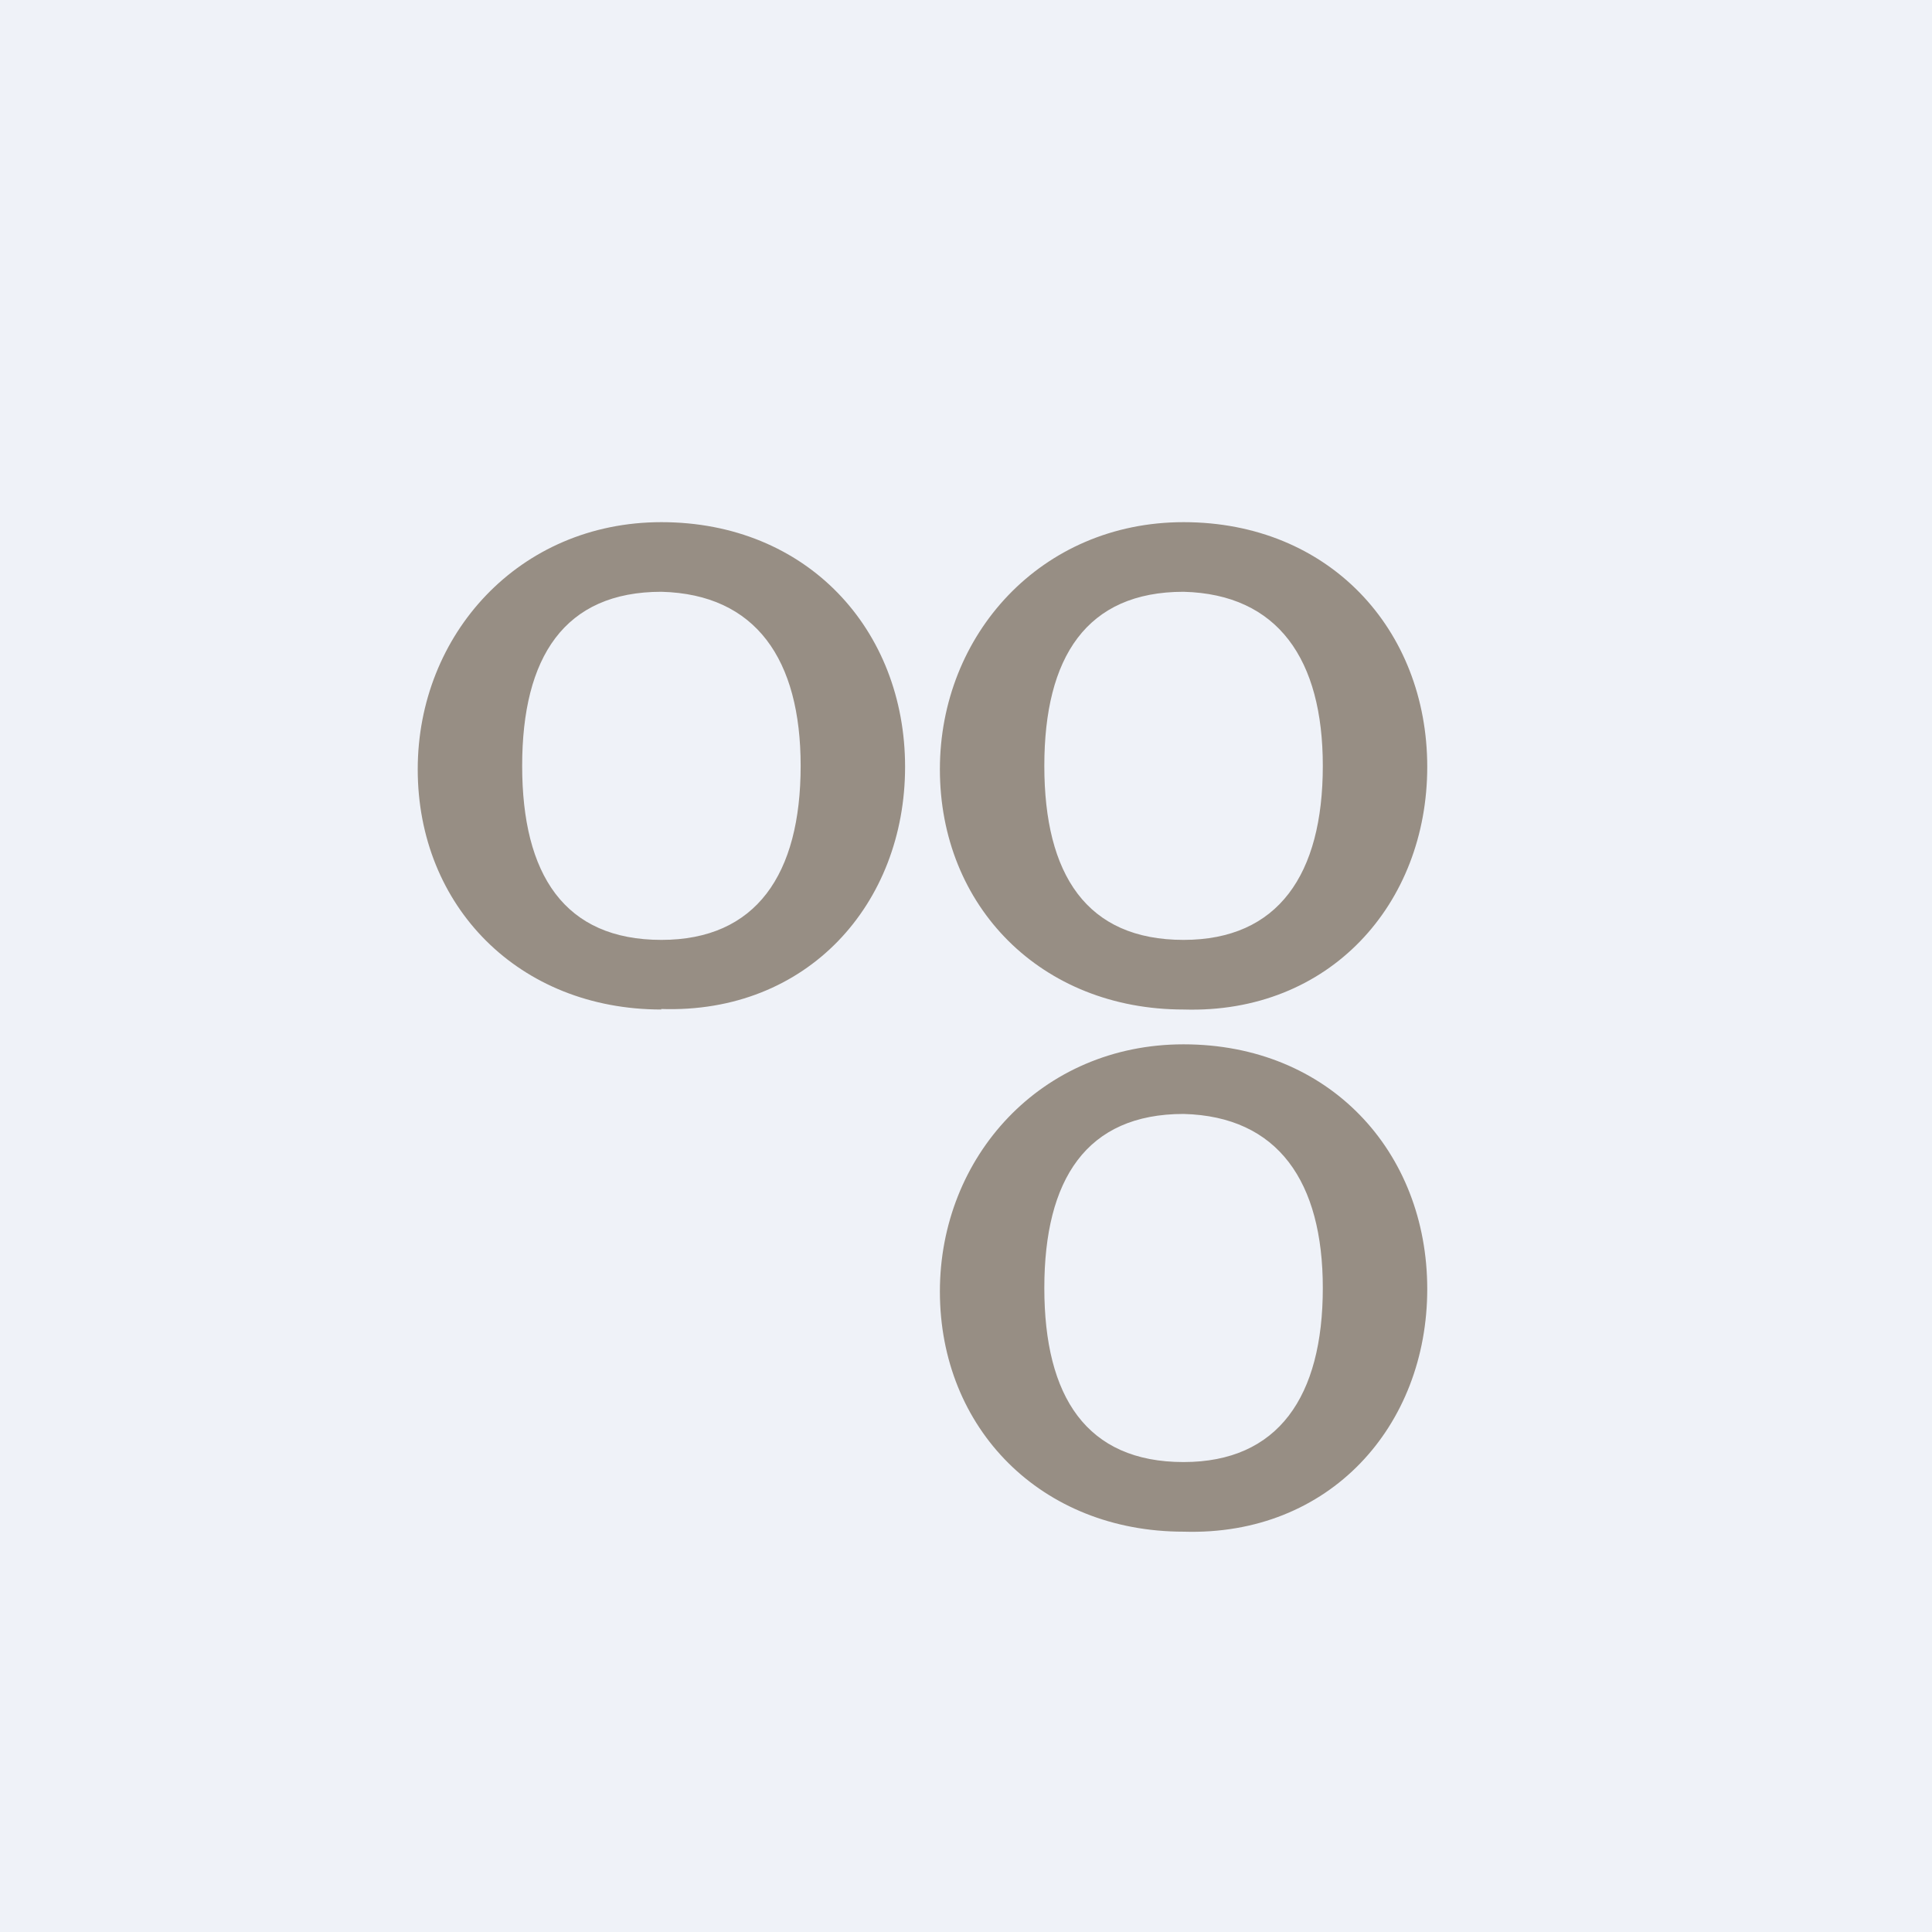 <?xml version="1.0" encoding="UTF-8"?>
<!-- generated by Finnhub -->
<svg viewBox="0 0 55.5 55.5" xmlns="http://www.w3.org/2000/svg">
<path d="M 0,0 H 55.5 V 55.5 H 0 Z" fill="rgb(239, 242, 248)"/>
<path d="M 18.99,28.985 C 23.2,29.13 26,25.96 26,22.03 C 26,18.08 23.18,15 19,15 C 14.91,15 12,18.23 12,22.1 C 12,26.04 14.91,29 19,29 Z M 23,22 C 23,25.12 21.72,27 19,27 C 16.21,27 15,25.12 15,22 S 16.21,17 19,17 C 21.72,17.07 23,18.95 23,22 Z M 34,29 C 38.2,29.13 41,25.96 41,22.03 C 41,18.08 38.18,15 34,15 C 29.91,15 27,18.23 27,22.1 C 27,26.04 29.91,29 34,29 Z M 38,22 C 38,25.12 36.72,27 34,27 C 31.21,27 30,25.12 30,22 S 31.21,17 34,17 C 36.72,17.07 38,18.95 38,22 Z M 34,44 C 38.2,44.13 41,40.96 41,37.03 C 41,33.08 38.18,30 34,30 C 29.91,30 27,33.23 27,37.1 C 27,41.04 29.91,44 34,44 Z M 38,37 C 38,40.12 36.72,42 34,42 C 31.21,42 30,40.12 30,37 S 31.21,32 34,32 C 36.72,32.07 38,33.95 38,37 Z" fill="rgb(151, 142, 132)"/>
</svg>
